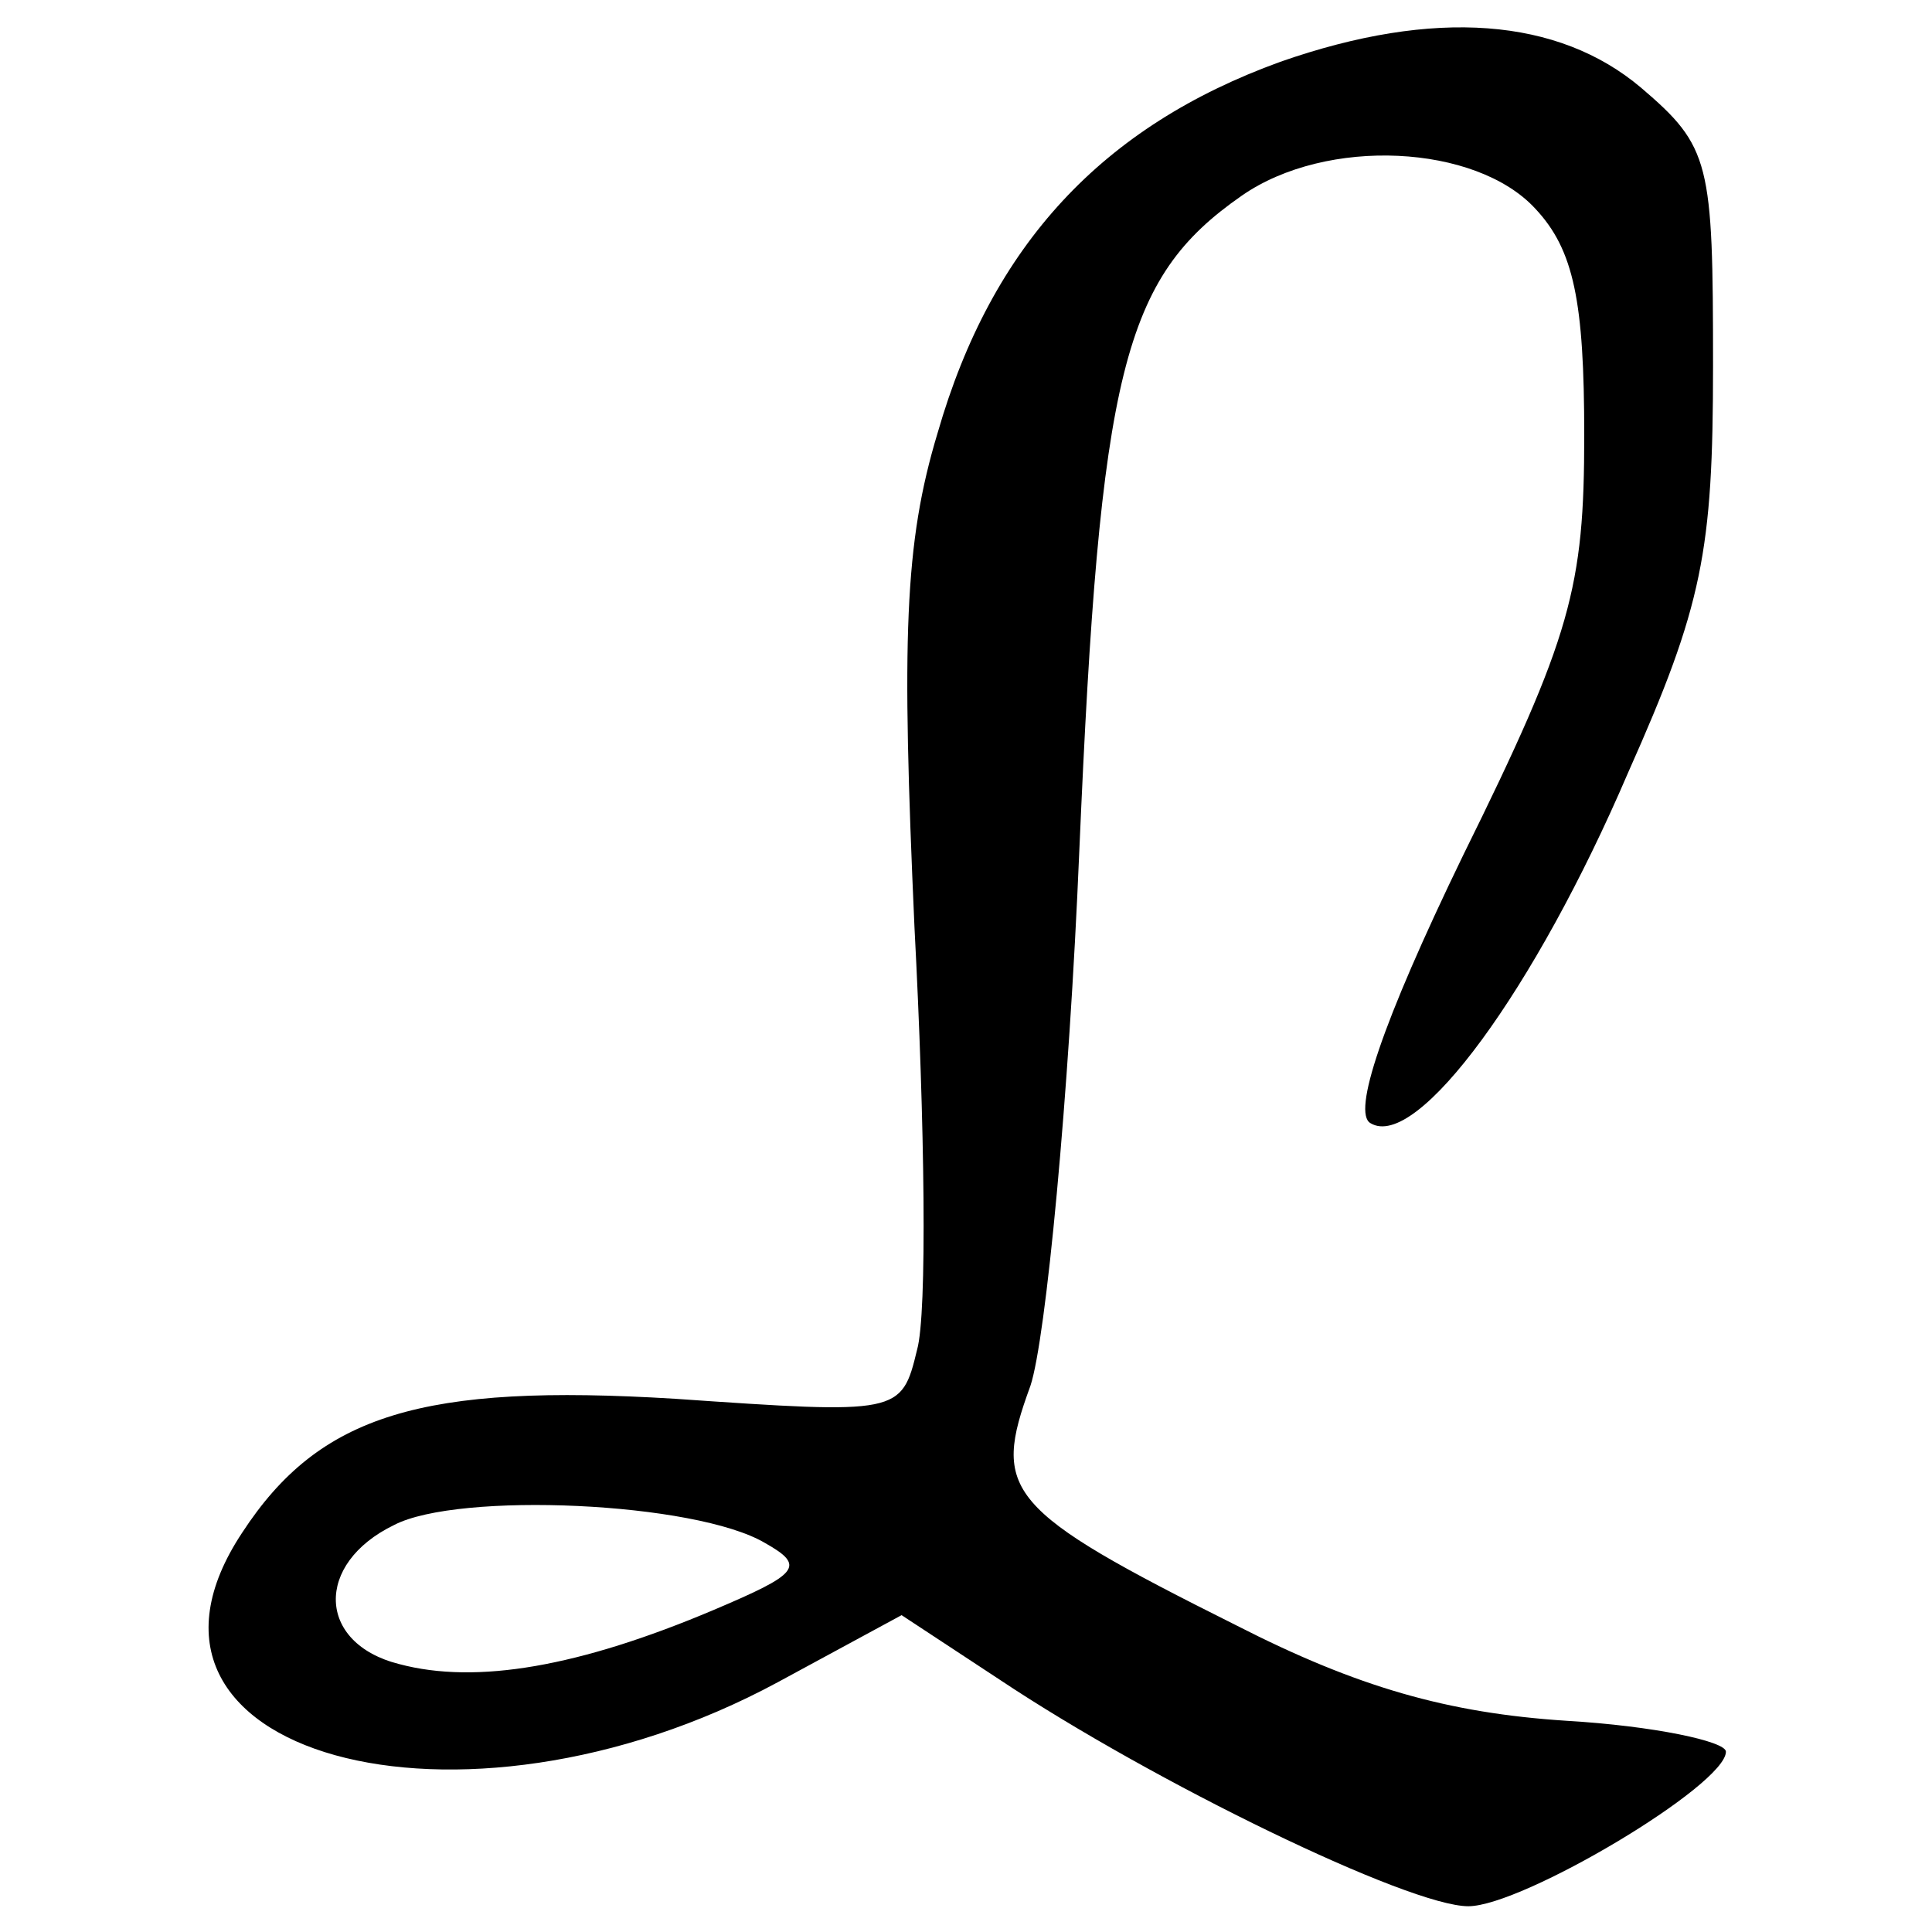 <?xml version="1.0" standalone="no"?>
<!DOCTYPE svg PUBLIC "-//W3C//DTD SVG 20010904//EN"
 "http://www.w3.org/TR/2001/REC-SVG-20010904/DTD/svg10.dtd">
<svg version="1.0" xmlns="http://www.w3.org/2000/svg"
 width="75pt" height="75pt" viewBox="0 0 75 75"
 preserveAspectRatio="xMidYMid meet">
<g transform="translate(0,75) scale(0.1,-0.1)"
fill="#000000" stroke="none">
<path d="M497 726 c-69 -25 -112 -71 -133 -144 -13 -43 -14 -80 -9 -192 4 -76
5 -150 1 -164 -6 -25 -7 -25 -94 -19 -98 6 -138 -6 -168 -52 -57 -86 84 -125
208 -58 l48 26 38 -25 c60 -40 159 -88 182 -88 21 0 100 47 100 60 0 4 -28 10
-62 12 -46 3 -81 13 -128 37 -90 45 -95 52 -80 93 6 18 15 112 19 208 8 186
17 222 63 254 33 23 91 20 114 -5 15 -16 19 -36 19 -88 0 -59 -5 -78 -47 -163
-32 -66 -43 -100 -36 -104 18 -11 64 52 100 136 29 65 33 86 33 158 0 79 -1
85 -28 108 -32 27 -80 31 -140 10z m-200 -575 c16 -9 13 -12 -20 -26 -52 -22
-92 -29 -122 -21 -32 8 -33 39 -2 54 25 13 117 9 144 -7z"/>
</g>
</svg>
